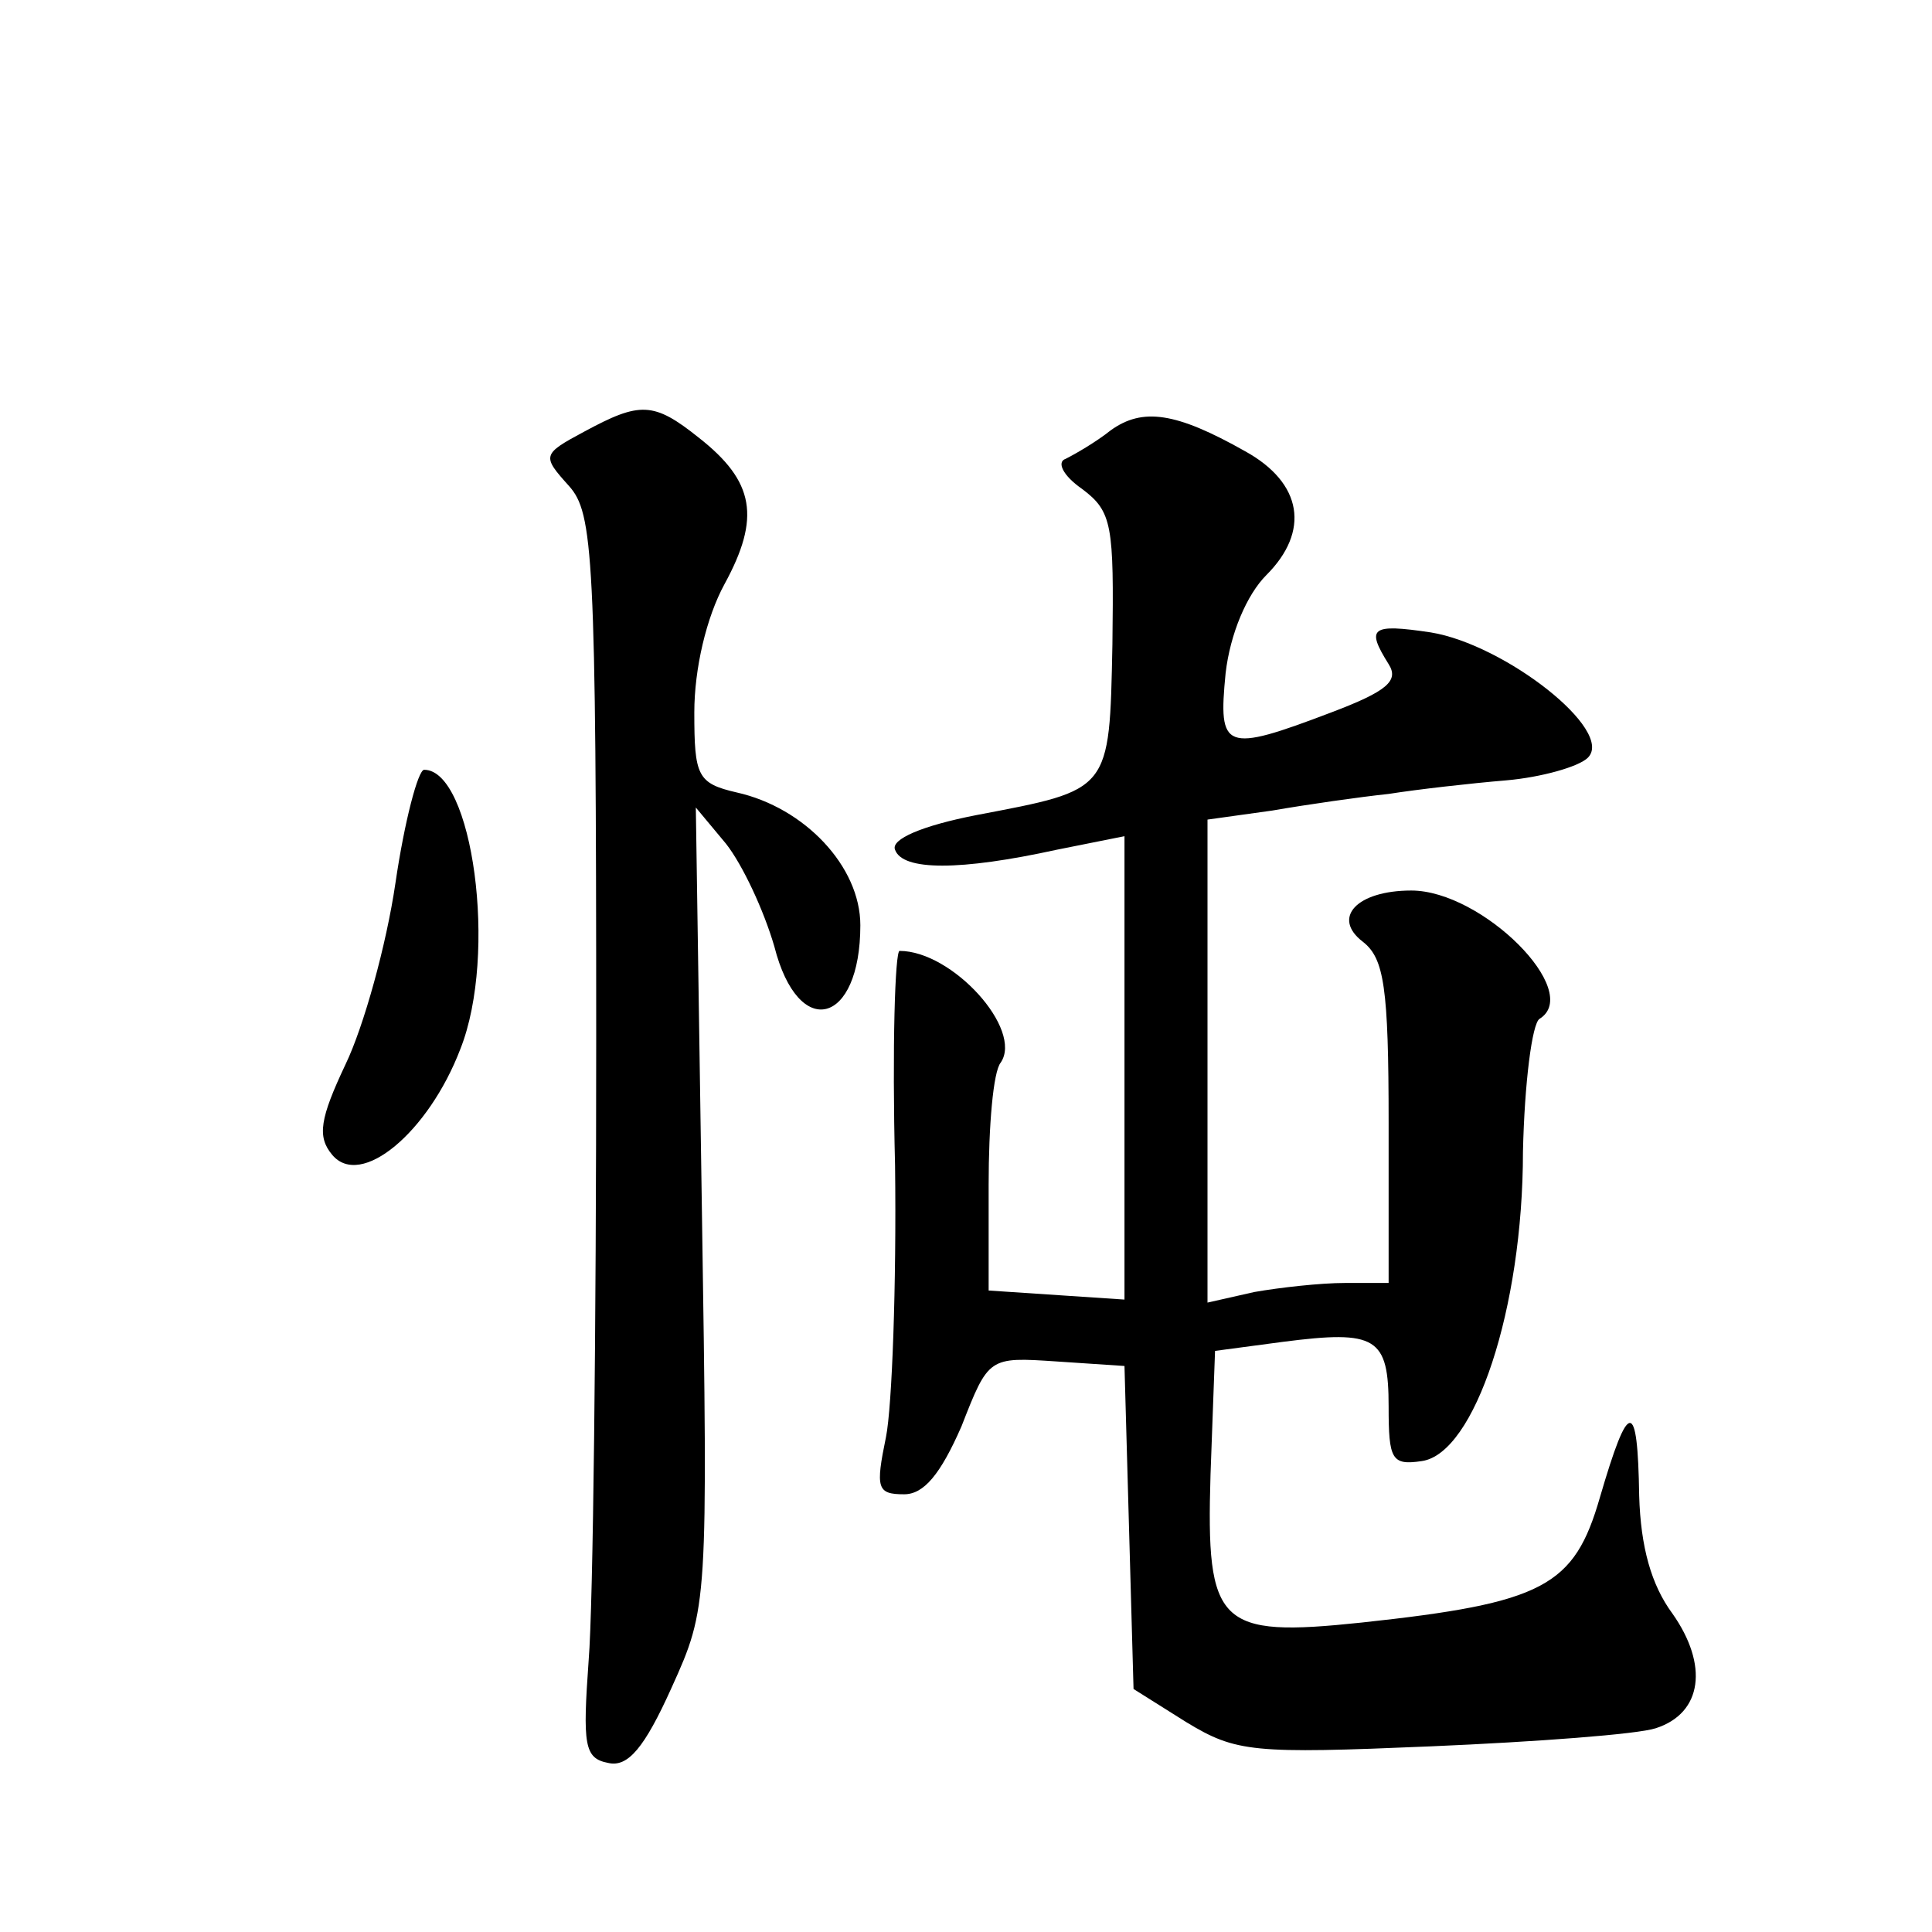 <?xml version="1.0" standalone="no"?>
<!DOCTYPE svg PUBLIC "-//W3C//DTD SVG 20010904//EN"
 "http://www.w3.org/TR/2001/REC-SVG-20010904/DTD/svg10.dtd">
<svg version="1.0" xmlns="http://www.w3.org/2000/svg"
 width="128pt" height="128pt" viewBox="0 0 128 128"
 preserveAspectRatio="xMidYMid meet">
<g transform="translate(0,128) scale(0.1,-0.1)"
fill="#0" stroke="none">
<path d="M387 994 c-28 -15 -28 -16 -10 -36 16 -18 18 -45 18 -366 0 -191 -2 -376
-5 -412 -4 -56 -3 -65 13 -68 13 -3 24 10 42 50 24 53 24 55 20 318 l-4 265 20
-24 c11 -14 25 -44 32 -68 16 -63 57 -52 57 14 0 39 -37 78 -82 88 -26 6 -28 11
-28 53 0 29 8 63 20 85 24 44 20 68 -17 97 -30 24 -39 24 -76 4z M736 995 c-10
-8 -24 -16 -30 -19 -6 -2 -2 -11 11 -20 20 -15 21 -24 20 -103 -2 -98 -1 -96 -90
-113 -36 -7 -57 -16 -54 -23 5 -14 43 -14 107 0 l45 9 0 -153 0 -154 -45 3 -45
3 0 70 c0 39 3 75 8 81 15 22 -32 74 -67 74 -3 0 -5 -64 -3 -142 1 -79 -2 -160
-6 -180 -7 -34 -6 -38 12 -38 13 0 24 13 38 45 18 46 18 46 63 43 l45 -3 3 -107
3 -107 35 -22 c33 -20 44 -21 162 -16 70 3 137 8 149 12 31 10 35 42 11 76 -14
19 -21 44 -22 78 -1 65 -7 64 -26 -1 -17 -59 -37 -70 -158 -83 -95 -10 -103 -2
-100 98 l3 82 45 6 c62 8 70 3 70 -43 0 -35 2 -39 22 -36 35 5 67 101 67 205 1
45 6 85 11 88 29 18 -38 85 -85 85 -36 0 -53 -18 -32 -34 14 -11 17 -30 17 -120
l0 -106 -29 0 c-16 0 -43 -3 -60 -6 l-31 -7 0 160 0 160 43 6 c23 4 58 9 77 11
19 3 54 7 78 9 23 2 48 9 54 15 18 18 -55 75 -104 83 -40 6 -43 3 -28 -21 7 -11
-1 -18 -38 -32 -71 -27 -75 -25 -70 26 3 26 14 52 27 65 29 29 24 61 -14 82 -46
26 -68 29 -89 14z M262 695 c-6 -41 -21 -95 -33 -120 -17 -36 -19 -48 -9 -60 19
-23 64 15 85 70 25 63 8 185 -24 185 -4 0 -13 -34 -19 -75z"/>
</g>
</svg>
